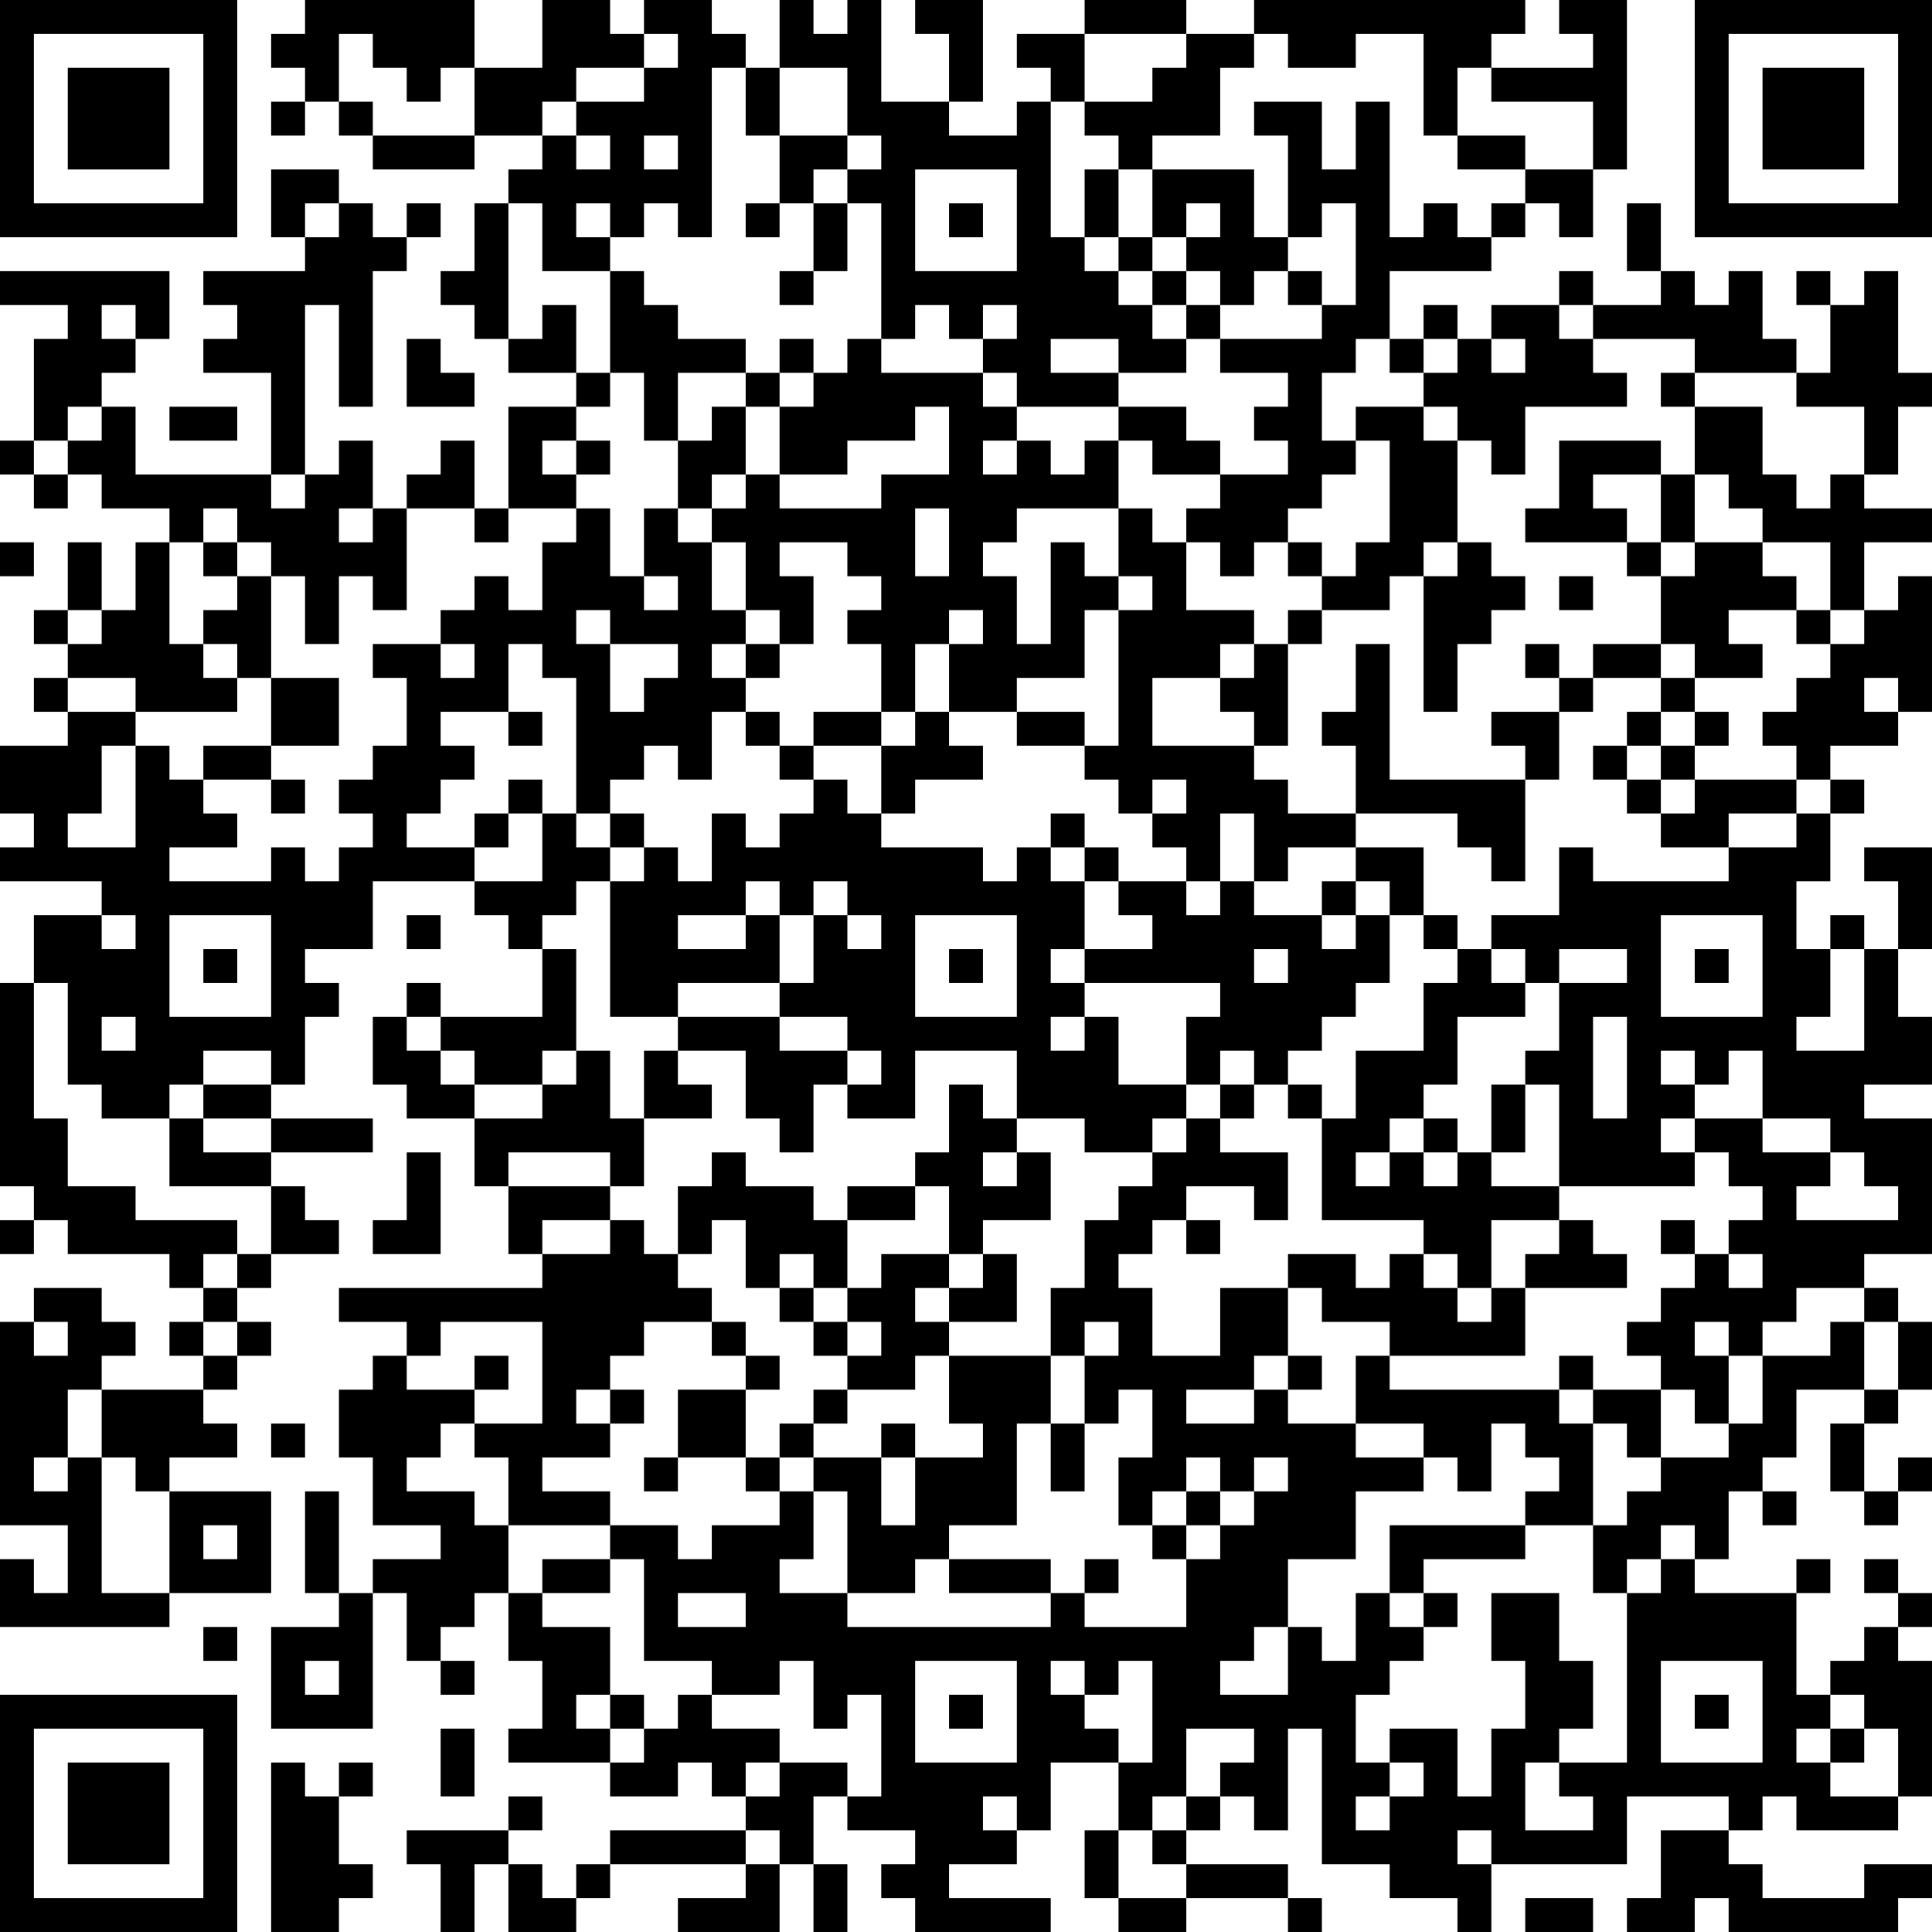 <?xml version="1.0" encoding="UTF-8"?>
<svg xmlns="http://www.w3.org/2000/svg" version="1.1" width="160" height="160" viewBox="0 0 160 160"><rect x="0" y="0" width="160" height="160" fill="#ffffff"/><g transform="scale(2.807)"><g transform="translate(0,0)"><path fill-rule="evenodd" d="M9 0L9 1L8 1L8 2L9 2L9 3L8 3L8 4L9 4L9 3L10 3L10 4L11 4L11 5L14 5L14 4L16 4L16 5L15 5L15 6L14 6L14 8L13 8L13 9L14 9L14 10L15 10L15 11L17 11L17 12L15 12L15 15L14 15L14 13L13 13L13 14L12 14L12 15L11 15L11 13L10 13L10 14L9 14L9 9L10 9L10 12L11 12L11 8L12 8L12 7L13 7L13 6L12 6L12 7L11 7L11 6L10 6L10 5L8 5L8 7L9 7L9 8L6 8L6 9L7 9L7 10L6 10L6 11L8 11L8 14L4 14L4 12L3 12L3 11L4 11L4 10L5 10L5 8L0 8L0 9L2 9L2 10L1 10L1 13L0 13L0 14L1 14L1 15L2 15L2 14L3 14L3 15L5 15L5 16L4 16L4 18L3 18L3 16L2 16L2 18L1 18L1 19L2 19L2 20L1 20L1 21L2 21L2 22L0 22L0 24L1 24L1 25L0 25L0 26L3 26L3 27L1 27L1 29L0 29L0 35L1 35L1 36L0 36L0 37L1 37L1 36L2 36L2 37L5 37L5 38L6 38L6 39L5 39L5 40L6 40L6 41L3 41L3 40L4 40L4 39L3 39L3 38L1 38L1 39L0 39L0 45L2 45L2 47L1 47L1 46L0 46L0 48L5 48L5 47L8 47L8 44L5 44L5 43L7 43L7 42L6 42L6 41L7 41L7 40L8 40L8 39L7 39L7 38L8 38L8 37L10 37L10 36L9 36L9 35L8 35L8 34L11 34L11 33L8 33L8 32L9 32L9 30L10 30L10 29L9 29L9 28L11 28L11 26L14 26L14 27L15 27L15 28L16 28L16 30L13 30L13 29L12 29L12 30L11 30L11 32L12 32L12 33L14 33L14 35L15 35L15 37L16 37L16 38L10 38L10 39L12 39L12 40L11 40L11 41L10 41L10 43L11 43L11 45L13 45L13 46L11 46L11 47L10 47L10 44L9 44L9 47L10 47L10 48L8 48L8 51L11 51L11 47L12 47L12 49L13 49L13 50L14 50L14 49L13 49L13 48L14 48L14 47L15 47L15 49L16 49L16 51L15 51L15 52L18 52L18 53L20 53L20 52L21 52L21 53L22 53L22 54L18 54L18 55L17 55L17 56L16 56L16 55L15 55L15 54L16 54L16 53L15 53L15 54L12 54L12 55L13 55L13 57L14 57L14 55L15 55L15 57L17 57L17 56L18 56L18 55L22 55L22 56L20 56L20 57L23 57L23 55L24 55L24 57L25 57L25 55L24 55L24 53L25 53L25 54L27 54L27 55L26 55L26 56L27 56L27 57L31 57L31 56L28 56L28 55L30 55L30 54L31 54L31 52L33 52L33 54L32 54L32 56L33 56L33 57L35 57L35 56L38 56L38 57L39 57L39 56L38 56L38 55L35 55L35 54L36 54L36 53L37 53L37 54L38 54L38 51L39 51L39 55L41 55L41 56L43 56L43 57L44 57L44 55L48 55L48 53L51 53L51 54L49 54L49 56L48 56L48 57L50 57L50 56L51 56L51 57L56 57L56 56L57 56L57 55L55 55L55 56L52 56L52 55L51 55L51 54L52 54L52 53L53 53L53 54L56 54L56 53L57 53L57 49L56 49L56 48L57 48L57 47L56 47L56 46L55 46L55 47L56 47L56 48L55 48L55 49L54 49L54 50L53 50L53 47L54 47L54 46L53 46L53 47L50 47L50 46L51 46L51 44L52 44L52 45L53 45L53 44L52 44L52 43L53 43L53 41L55 41L55 42L54 42L54 44L55 44L55 45L56 45L56 44L57 44L57 43L56 43L56 44L55 44L55 42L56 42L56 41L57 41L57 39L56 39L56 38L55 38L55 37L57 37L57 33L55 33L55 32L57 32L57 30L56 30L56 28L57 28L57 25L55 25L55 26L56 26L56 28L55 28L55 27L54 27L54 28L53 28L53 26L54 26L54 24L55 24L55 23L54 23L54 22L56 22L56 21L57 21L57 17L56 17L56 18L55 18L55 16L57 16L57 15L55 15L55 14L56 14L56 12L57 12L57 11L56 11L56 8L55 8L55 9L54 9L54 8L53 8L53 9L54 9L54 11L53 11L53 10L52 10L52 8L51 8L51 9L50 9L50 8L49 8L49 6L48 6L48 8L49 8L49 9L47 9L47 8L46 8L46 9L44 9L44 10L43 10L43 9L42 9L42 10L41 10L41 8L44 8L44 7L45 7L45 6L46 6L46 7L47 7L47 5L48 5L48 0L46 0L46 1L47 1L47 2L44 2L44 1L45 1L45 0L37 0L37 1L35 1L35 0L32 0L32 1L30 1L30 2L31 2L31 3L30 3L30 4L28 4L28 3L29 3L29 0L27 0L27 1L28 1L28 3L26 3L26 0L25 0L25 1L24 1L24 0L23 0L23 2L22 2L22 1L21 1L21 0L19 0L19 1L18 1L18 0L16 0L16 2L14 2L14 0ZM10 1L10 3L11 3L11 4L14 4L14 2L13 2L13 3L12 3L12 2L11 2L11 1ZM19 1L19 2L17 2L17 3L16 3L16 4L17 4L17 5L18 5L18 4L17 4L17 3L19 3L19 2L20 2L20 1ZM32 1L32 3L31 3L31 7L32 7L32 8L33 8L33 9L34 9L34 10L35 10L35 11L33 11L33 10L31 10L31 11L33 11L33 12L30 12L30 11L29 11L29 10L30 10L30 9L29 9L29 10L28 10L28 9L27 9L27 10L26 10L26 6L25 6L25 5L26 5L26 4L25 4L25 2L23 2L23 4L22 4L22 2L21 2L21 7L20 7L20 6L19 6L19 7L18 7L18 6L17 6L17 7L18 7L18 8L16 8L16 6L15 6L15 10L16 10L16 9L17 9L17 11L18 11L18 12L17 12L17 13L16 13L16 14L17 14L17 15L15 15L15 16L14 16L14 15L12 15L12 18L11 18L11 17L10 17L10 19L9 19L9 17L8 17L8 16L7 16L7 15L6 15L6 16L5 16L5 19L6 19L6 20L7 20L7 21L4 21L4 20L2 20L2 21L4 21L4 22L3 22L3 24L2 24L2 25L4 25L4 22L5 22L5 23L6 23L6 24L7 24L7 25L5 25L5 26L8 26L8 25L9 25L9 26L10 26L10 25L11 25L11 24L10 24L10 23L11 23L11 22L12 22L12 20L11 20L11 19L13 19L13 20L14 20L14 19L13 19L13 18L14 18L14 17L15 17L15 18L16 18L16 16L17 16L17 15L18 15L18 17L19 17L19 18L20 18L20 17L19 17L19 15L20 15L20 16L21 16L21 18L22 18L22 19L21 19L21 20L22 20L22 21L21 21L21 23L20 23L20 22L19 22L19 23L18 23L18 24L17 24L17 20L16 20L16 19L15 19L15 21L13 21L13 22L14 22L14 23L13 23L13 24L12 24L12 25L14 25L14 26L16 26L16 24L17 24L17 25L18 25L18 26L17 26L17 27L16 27L16 28L17 28L17 31L16 31L16 32L14 32L14 31L13 31L13 30L12 30L12 31L13 31L13 32L14 32L14 33L16 33L16 32L17 32L17 31L18 31L18 33L19 33L19 35L18 35L18 34L15 34L15 35L18 35L18 36L16 36L16 37L18 37L18 36L19 36L19 37L20 37L20 38L21 38L21 39L19 39L19 40L18 40L18 41L17 41L17 42L18 42L18 43L16 43L16 44L18 44L18 45L15 45L15 43L14 43L14 42L16 42L16 39L13 39L13 40L12 40L12 41L14 41L14 42L13 42L13 43L12 43L12 44L14 44L14 45L15 45L15 47L16 47L16 48L18 48L18 50L17 50L17 51L18 51L18 52L19 52L19 51L20 51L20 50L21 50L21 51L23 51L23 52L22 52L22 53L23 53L23 52L25 52L25 53L26 53L26 50L25 50L25 51L24 51L24 49L23 49L23 50L21 50L21 49L19 49L19 46L18 46L18 45L20 45L20 46L21 46L21 45L23 45L23 44L24 44L24 46L23 46L23 47L25 47L25 48L31 48L31 47L32 47L32 48L35 48L35 46L36 46L36 45L37 45L37 44L38 44L38 43L37 43L37 44L36 44L36 43L35 43L35 44L34 44L34 45L33 45L33 43L34 43L34 41L33 41L33 42L32 42L32 40L33 40L33 39L32 39L32 40L31 40L31 38L32 38L32 36L33 36L33 35L34 35L34 34L35 34L35 33L36 33L36 34L38 34L38 36L37 36L37 35L35 35L35 36L34 36L34 37L33 37L33 38L34 38L34 40L36 40L36 38L38 38L38 40L37 40L37 41L35 41L35 42L37 42L37 41L38 41L38 42L40 42L40 43L42 43L42 44L40 44L40 46L38 46L38 48L37 48L37 49L36 49L36 50L38 50L38 48L39 48L39 49L40 49L40 47L41 47L41 48L42 48L42 49L41 49L41 50L40 50L40 52L41 52L41 53L40 53L40 54L41 54L41 53L42 53L42 52L41 52L41 51L43 51L43 53L44 53L44 51L45 51L45 49L44 49L44 47L46 47L46 49L47 49L47 51L46 51L46 52L45 52L45 54L47 54L47 53L46 53L46 52L48 52L48 47L49 47L49 46L50 46L50 45L49 45L49 46L48 46L48 47L47 47L47 45L48 45L48 44L49 44L49 43L51 43L51 42L52 42L52 40L54 40L54 39L55 39L55 41L56 41L56 39L55 39L55 38L53 38L53 39L52 39L52 40L51 40L51 39L50 39L50 40L51 40L51 42L50 42L50 41L49 41L49 40L48 40L48 39L49 39L49 38L50 38L50 37L51 37L51 38L52 38L52 37L51 37L51 36L52 36L52 35L51 35L51 34L50 34L50 33L52 33L52 34L54 34L54 35L53 35L53 36L56 36L56 35L55 35L55 34L54 34L54 33L52 33L52 31L51 31L51 32L50 32L50 31L49 31L49 32L50 32L50 33L49 33L49 34L50 34L50 35L46 35L46 32L45 32L45 31L46 31L46 29L48 29L48 28L46 28L46 29L45 29L45 28L44 28L44 27L46 27L46 25L47 25L47 26L51 26L51 25L53 25L53 24L54 24L54 23L53 23L53 22L52 22L52 21L53 21L53 20L54 20L54 19L55 19L55 18L54 18L54 16L52 16L52 15L51 15L51 14L50 14L50 12L52 12L52 14L53 14L53 15L54 15L54 14L55 14L55 12L53 12L53 11L50 11L50 10L47 10L47 9L46 9L46 10L47 10L47 11L48 11L48 12L45 12L45 14L44 14L44 13L43 13L43 12L42 12L42 11L43 11L43 10L42 10L42 11L41 11L41 10L40 10L40 11L39 11L39 13L40 13L40 14L39 14L39 15L38 15L38 16L37 16L37 17L36 17L36 16L35 16L35 15L36 15L36 14L38 14L38 13L37 13L37 12L38 12L38 11L36 11L36 10L39 10L39 9L40 9L40 6L39 6L39 7L38 7L38 4L37 4L37 3L39 3L39 5L40 5L40 3L41 3L41 7L42 7L42 6L43 6L43 7L44 7L44 6L45 6L45 5L47 5L47 3L44 3L44 2L43 2L43 4L42 4L42 1L40 1L40 2L38 2L38 1L37 1L37 2L36 2L36 4L34 4L34 5L33 5L33 4L32 4L32 3L34 3L34 2L35 2L35 1ZM19 4L19 5L20 5L20 4ZM23 4L23 6L22 6L22 7L23 7L23 6L24 6L24 8L23 8L23 9L24 9L24 8L25 8L25 6L24 6L24 5L25 5L25 4ZM43 4L43 5L45 5L45 4ZM27 5L27 8L30 8L30 5ZM32 5L32 7L33 7L33 8L34 8L34 9L35 9L35 10L36 10L36 9L37 9L37 8L38 8L38 9L39 9L39 8L38 8L38 7L37 7L37 5L34 5L34 7L33 7L33 5ZM9 6L9 7L10 7L10 6ZM28 6L28 7L29 7L29 6ZM35 6L35 7L34 7L34 8L35 8L35 9L36 9L36 8L35 8L35 7L36 7L36 6ZM18 8L18 11L19 11L19 13L20 13L20 15L21 15L21 16L22 16L22 18L23 18L23 19L22 19L22 20L23 20L23 19L24 19L24 17L23 17L23 16L25 16L25 17L26 17L26 18L25 18L25 19L26 19L26 21L24 21L24 22L23 22L23 21L22 21L22 22L23 22L23 23L24 23L24 24L23 24L23 25L22 25L22 24L21 24L21 26L20 26L20 25L19 25L19 24L18 24L18 25L19 25L19 26L18 26L18 30L20 30L20 31L19 31L19 33L21 33L21 32L20 32L20 31L22 31L22 33L23 33L23 34L24 34L24 32L25 32L25 33L27 33L27 31L30 31L30 33L29 33L29 32L28 32L28 34L27 34L27 35L25 35L25 36L24 36L24 35L22 35L22 34L21 34L21 35L20 35L20 37L21 37L21 36L22 36L22 38L23 38L23 39L24 39L24 40L25 40L25 41L24 41L24 42L23 42L23 43L22 43L22 41L23 41L23 40L22 40L22 39L21 39L21 40L22 40L22 41L20 41L20 43L19 43L19 44L20 44L20 43L22 43L22 44L23 44L23 43L24 43L24 44L25 44L25 47L27 47L27 46L28 46L28 47L31 47L31 46L28 46L28 45L30 45L30 42L31 42L31 44L32 44L32 42L31 42L31 40L28 40L28 39L30 39L30 37L29 37L29 36L31 36L31 34L30 34L30 33L32 33L32 34L34 34L34 33L35 33L35 32L36 32L36 33L37 33L37 32L38 32L38 33L39 33L39 36L42 36L42 37L41 37L41 38L40 38L40 37L38 37L38 38L39 38L39 39L41 39L41 40L40 40L40 42L42 42L42 43L43 43L43 44L44 44L44 42L45 42L45 43L46 43L46 44L45 44L45 45L41 45L41 47L42 47L42 48L43 48L43 47L42 47L42 46L45 46L45 45L47 45L47 42L48 42L48 43L49 43L49 41L47 41L47 40L46 40L46 41L41 41L41 40L45 40L45 38L48 38L48 37L47 37L47 36L46 36L46 35L44 35L44 34L45 34L45 32L44 32L44 34L43 34L43 33L42 33L42 32L43 32L43 30L45 30L45 29L44 29L44 28L43 28L43 27L42 27L42 25L40 25L40 24L43 24L43 25L44 25L44 26L45 26L45 23L46 23L46 21L47 21L47 20L49 20L49 21L48 21L48 22L47 22L47 23L48 23L48 24L49 24L49 25L51 25L51 24L53 24L53 23L50 23L50 22L51 22L51 21L50 21L50 20L52 20L52 19L51 19L51 18L53 18L53 19L54 19L54 18L53 18L53 17L52 17L52 16L50 16L50 14L49 14L49 13L46 13L46 15L45 15L45 16L48 16L48 17L49 17L49 19L47 19L47 20L46 20L46 19L45 19L45 20L46 20L46 21L44 21L44 22L45 22L45 23L41 23L41 19L40 19L40 21L39 21L39 22L40 22L40 24L38 24L38 23L37 23L37 22L38 22L38 19L39 19L39 18L41 18L41 17L42 17L42 21L43 21L43 19L44 19L44 18L45 18L45 17L44 17L44 16L43 16L43 13L42 13L42 12L40 12L40 13L41 13L41 16L40 16L40 17L39 17L39 16L38 16L38 17L39 17L39 18L38 18L38 19L37 19L37 18L35 18L35 16L34 16L34 15L33 15L33 13L34 13L34 14L36 14L36 13L35 13L35 12L33 12L33 13L32 13L32 14L31 14L31 13L30 13L30 12L29 12L29 11L26 11L26 10L25 10L25 11L24 11L24 10L23 10L23 11L22 11L22 10L20 10L20 9L19 9L19 8ZM3 9L3 10L4 10L4 9ZM12 10L12 12L14 12L14 11L13 11L13 10ZM44 10L44 11L45 11L45 10ZM20 11L20 13L21 13L21 12L22 12L22 14L21 14L21 15L22 15L22 14L23 14L23 15L26 15L26 14L28 14L28 12L27 12L27 13L25 13L25 14L23 14L23 12L24 12L24 11L23 11L23 12L22 12L22 11ZM49 11L49 12L50 12L50 11ZM2 12L2 13L1 13L1 14L2 14L2 13L3 13L3 12ZM5 12L5 13L7 13L7 12ZM17 13L17 14L18 14L18 13ZM29 13L29 14L30 14L30 13ZM8 14L8 15L9 15L9 14ZM47 14L47 15L48 15L48 16L49 16L49 17L50 17L50 16L49 16L49 14ZM10 15L10 16L11 16L11 15ZM27 15L27 17L28 17L28 15ZM30 15L30 16L29 16L29 17L30 17L30 19L31 19L31 16L32 16L32 17L33 17L33 18L32 18L32 20L30 20L30 21L28 21L28 19L29 19L29 18L28 18L28 19L27 19L27 21L26 21L26 22L24 22L24 23L25 23L25 24L26 24L26 25L29 25L29 26L30 26L30 25L31 25L31 26L32 26L32 28L31 28L31 29L32 29L32 30L31 30L31 31L32 31L32 30L33 30L33 32L35 32L35 30L36 30L36 29L32 29L32 28L34 28L34 27L33 27L33 26L35 26L35 27L36 27L36 26L37 26L37 27L39 27L39 28L40 28L40 27L41 27L41 29L40 29L40 30L39 30L39 31L38 31L38 32L39 32L39 33L40 33L40 31L42 31L42 29L43 29L43 28L42 28L42 27L41 27L41 26L40 26L40 25L38 25L38 26L37 26L37 24L36 24L36 26L35 26L35 25L34 25L34 24L35 24L35 23L34 23L34 24L33 24L33 23L32 23L32 22L33 22L33 18L34 18L34 17L33 17L33 15ZM0 16L0 17L1 17L1 16ZM6 16L6 17L7 17L7 18L6 18L6 19L7 19L7 20L8 20L8 22L6 22L6 23L8 23L8 24L9 24L9 23L8 23L8 22L10 22L10 20L8 20L8 17L7 17L7 16ZM42 16L42 17L43 17L43 16ZM46 17L46 18L47 18L47 17ZM2 18L2 19L3 19L3 18ZM17 18L17 19L18 19L18 21L19 21L19 20L20 20L20 19L18 19L18 18ZM36 19L36 20L34 20L34 22L37 22L37 21L36 21L36 20L37 20L37 19ZM49 19L49 20L50 20L50 19ZM55 20L55 21L56 21L56 20ZM15 21L15 22L16 22L16 21ZM27 21L27 22L26 22L26 24L27 24L27 23L29 23L29 22L28 22L28 21ZM30 21L30 22L32 22L32 21ZM49 21L49 22L48 22L48 23L49 23L49 24L50 24L50 23L49 23L49 22L50 22L50 21ZM15 23L15 24L14 24L14 25L15 25L15 24L16 24L16 23ZM31 24L31 25L32 25L32 26L33 26L33 25L32 25L32 24ZM22 26L22 27L20 27L20 28L22 28L22 27L23 27L23 29L20 29L20 30L23 30L23 31L25 31L25 32L26 32L26 31L25 31L25 30L23 30L23 29L24 29L24 27L25 27L25 28L26 28L26 27L25 27L25 26L24 26L24 27L23 27L23 26ZM39 26L39 27L40 27L40 26ZM3 27L3 28L4 28L4 27ZM5 27L5 30L8 30L8 27ZM12 27L12 28L13 28L13 27ZM27 27L27 30L30 30L30 27ZM49 27L49 30L52 30L52 27ZM6 28L6 29L7 29L7 28ZM28 28L28 29L29 29L29 28ZM37 28L37 29L38 29L38 28ZM50 28L50 29L51 29L51 28ZM54 28L54 30L53 30L53 31L55 31L55 28ZM1 29L1 33L2 33L2 35L4 35L4 36L7 36L7 37L6 37L6 38L7 38L7 37L8 37L8 35L5 35L5 33L6 33L6 34L8 34L8 33L6 33L6 32L8 32L8 31L6 31L6 32L5 32L5 33L3 33L3 32L2 32L2 29ZM3 30L3 31L4 31L4 30ZM47 30L47 33L48 33L48 30ZM36 31L36 32L37 32L37 31ZM41 33L41 34L40 34L40 35L41 35L41 34L42 34L42 35L43 35L43 34L42 34L42 33ZM12 34L12 36L11 36L11 37L13 37L13 34ZM29 34L29 35L30 35L30 34ZM27 35L27 36L25 36L25 38L24 38L24 37L23 37L23 38L24 38L24 39L25 39L25 40L26 40L26 39L25 39L25 38L26 38L26 37L28 37L28 38L27 38L27 39L28 39L28 38L29 38L29 37L28 37L28 35ZM35 36L35 37L36 37L36 36ZM44 36L44 38L43 38L43 37L42 37L42 38L43 38L43 39L44 39L44 38L45 38L45 37L46 37L46 36ZM49 36L49 37L50 37L50 36ZM1 39L1 40L2 40L2 39ZM6 39L6 40L7 40L7 39ZM14 40L14 41L15 41L15 40ZM27 40L27 41L25 41L25 42L24 42L24 43L26 43L26 45L27 45L27 43L29 43L29 42L28 42L28 40ZM38 40L38 41L39 41L39 40ZM2 41L2 43L1 43L1 44L2 44L2 43L3 43L3 47L5 47L5 44L4 44L4 43L3 43L3 41ZM18 41L18 42L19 42L19 41ZM46 41L46 42L47 42L47 41ZM8 42L8 43L9 43L9 42ZM26 42L26 43L27 43L27 42ZM35 44L35 45L34 45L34 46L35 46L35 45L36 45L36 44ZM6 45L6 46L7 46L7 45ZM16 46L16 47L18 47L18 46ZM32 46L32 47L33 47L33 46ZM20 47L20 48L22 48L22 47ZM6 48L6 49L7 49L7 48ZM9 49L9 50L10 50L10 49ZM27 49L27 52L30 52L30 49ZM31 49L31 50L32 50L32 51L33 51L33 52L34 52L34 49L33 49L33 50L32 50L32 49ZM49 49L49 52L52 52L52 49ZM18 50L18 51L19 51L19 50ZM28 50L28 51L29 51L29 50ZM50 50L50 51L51 51L51 50ZM54 50L54 51L53 51L53 52L54 52L54 53L56 53L56 51L55 51L55 50ZM13 51L13 53L14 53L14 51ZM35 51L35 53L34 53L34 54L33 54L33 56L35 56L35 55L34 55L34 54L35 54L35 53L36 53L36 52L37 52L37 51ZM54 51L54 52L55 52L55 51ZM8 52L8 57L10 57L10 56L11 56L11 55L10 55L10 53L11 53L11 52L10 52L10 53L9 53L9 52ZM29 53L29 54L30 54L30 53ZM22 54L22 55L23 55L23 54ZM43 54L43 55L44 55L44 54ZM45 56L45 57L47 57L47 56ZM0 0L0 7L7 7L7 0ZM1 1L1 6L6 6L6 1ZM2 2L2 5L5 5L5 2ZM50 0L50 7L57 7L57 0ZM51 1L51 6L56 6L56 1ZM52 2L52 5L55 5L55 2ZM0 50L0 57L7 57L7 50ZM1 51L1 56L6 56L6 51ZM2 52L2 55L5 55L5 52Z" fill="#000000"/></g></g></svg>
